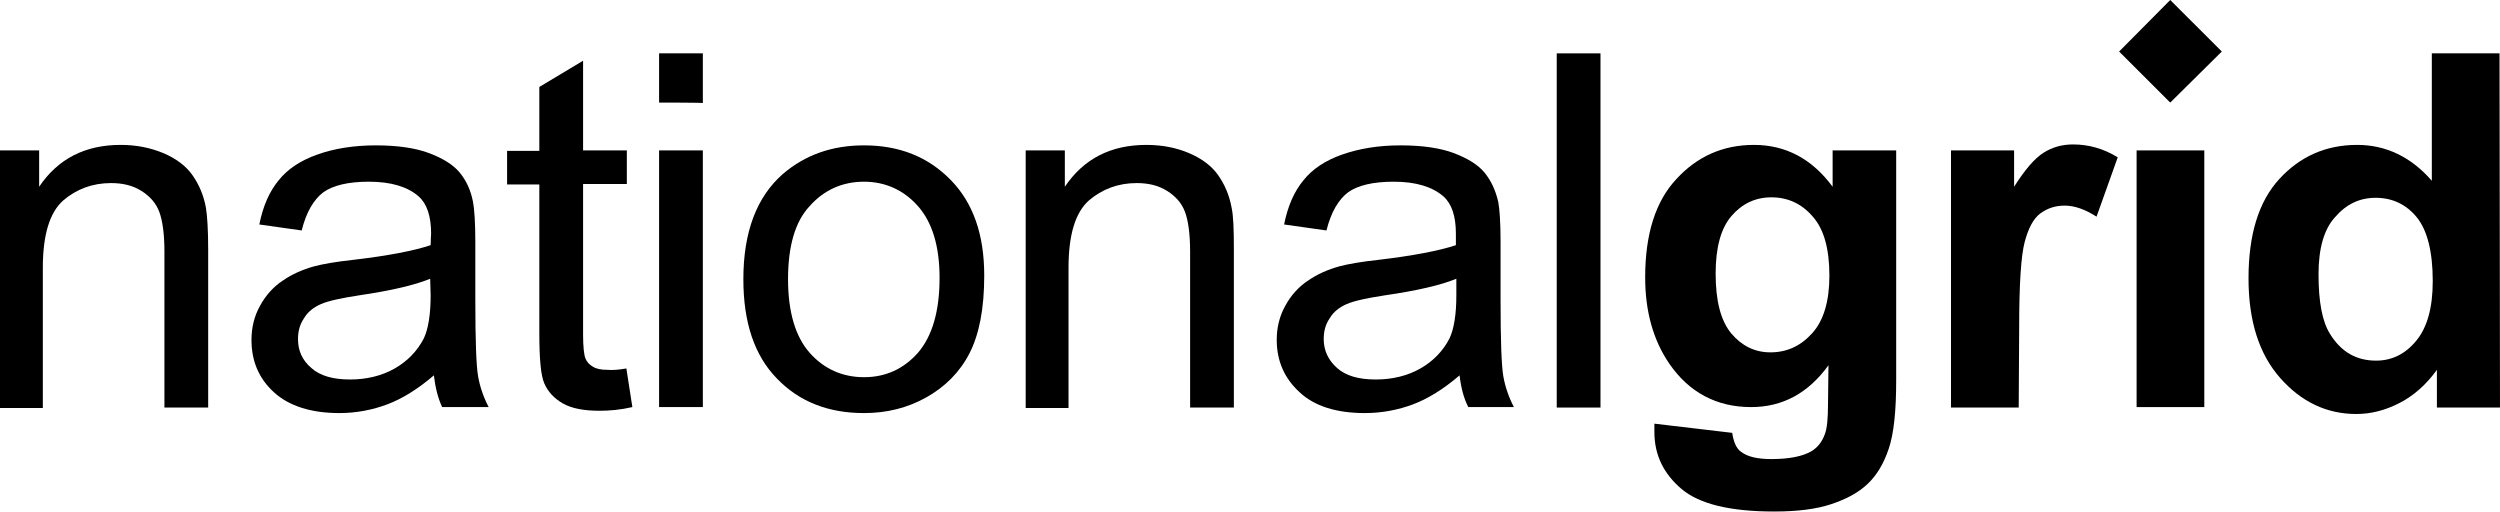 <svg width="391" height="80" viewBox="0 0 391 80" fill="none" xmlns="http://www.w3.org/2000/svg">
<g clip-path="url(#clip0_526_610)">
<path fill-rule="evenodd" clip-rule="evenodd" d="M0 63.741V23.525H6.123V29.209C9.076 24.82 13.326 22.662 18.873 22.662C21.322 22.662 23.483 23.094 25.572 23.957C27.589 24.82 29.102 25.971 30.11 27.41C31.119 28.849 31.839 30.504 32.199 32.446C32.415 33.741 32.559 35.9 32.559 39.065V63.741H25.716V39.353C25.716 36.619 25.428 34.533 24.924 33.166C24.419 31.799 23.483 30.72 22.114 29.856C20.746 28.993 19.161 28.633 17.36 28.633C14.479 28.633 11.958 29.569 9.869 31.367C7.78 33.238 6.699 36.691 6.699 41.871V63.813H0V63.741Z" fill="black"/>
<path fill-rule="evenodd" clip-rule="evenodd" d="M67.858 58.706C65.336 60.864 62.887 62.375 60.582 63.238C58.277 64.101 55.756 64.605 53.09 64.605C48.696 64.605 45.239 63.526 42.862 61.367C40.485 59.209 39.332 56.475 39.332 53.166C39.332 51.224 39.764 49.425 40.701 47.77C41.565 46.188 42.79 44.821 44.23 43.886C45.671 42.878 47.328 42.159 49.129 41.655C50.497 41.295 52.514 40.936 55.179 40.648C60.726 40.001 64.76 39.209 67.353 38.346C67.353 37.411 67.425 36.835 67.425 36.547C67.425 33.813 66.777 31.871 65.48 30.72C63.752 29.209 61.158 28.418 57.701 28.418C54.459 28.418 52.082 28.993 50.569 30.073C49.057 31.224 47.904 33.166 47.184 36.044L40.557 35.108C41.133 32.231 42.141 29.929 43.582 28.202C44.951 26.475 46.968 25.108 49.633 24.173C52.226 23.238 55.324 22.734 58.781 22.734C62.239 22.734 65.048 23.166 67.137 23.957C69.226 24.749 70.883 25.756 71.891 26.979C72.9 28.202 73.62 29.713 73.98 31.583C74.196 32.734 74.341 34.821 74.341 37.842V46.907C74.341 53.238 74.485 57.195 74.773 58.849C75.061 60.504 75.637 62.159 76.43 63.67H69.154C68.506 62.303 68.074 60.576 67.858 58.706ZM67.281 43.598C64.832 44.605 61.086 45.468 56.188 46.188C53.379 46.619 51.362 47.051 50.209 47.554C49.057 48.058 48.12 48.778 47.544 49.785C46.896 50.72 46.608 51.799 46.608 53.022C46.608 54.821 47.256 56.331 48.696 57.554C50.065 58.778 52.082 59.353 54.747 59.353C57.34 59.353 59.718 58.778 61.735 57.627C63.752 56.475 65.264 54.893 66.273 52.95C66.993 51.439 67.353 49.137 67.353 46.188L67.281 43.598Z" fill="black"/>
<path fill-rule="evenodd" clip-rule="evenodd" d="M97.965 57.626L98.902 63.669C97.029 64.1 95.3 64.244 93.787 64.244C91.338 64.244 89.393 63.885 88.025 63.093C86.656 62.302 85.72 61.295 85.143 60C84.567 58.705 84.351 56.043 84.351 51.942V28.849H79.309V23.597H84.351V13.597L91.194 9.496V23.525H98.037V28.777H91.194V52.302C91.194 54.244 91.338 55.467 91.554 56.043C91.77 56.618 92.203 57.05 92.707 57.338C93.283 57.697 94.004 57.841 95.012 57.841C95.732 57.913 96.741 57.841 97.965 57.626Z" fill="black"/>
<path fill-rule="evenodd" clip-rule="evenodd" d="M103.082 16.044V8.346H109.925V16.116C109.925 16.044 103.082 16.044 103.082 16.044ZM103.082 63.741V23.526H109.925V63.669H103.082V63.741Z" fill="black"/>
<path fill-rule="evenodd" clip-rule="evenodd" d="M116.262 43.67C116.262 36.26 118.351 30.792 122.457 27.195C125.914 24.245 130.092 22.734 135.135 22.734C140.681 22.734 145.147 24.533 148.677 28.13C152.207 31.727 153.935 36.691 153.935 43.094C153.935 48.274 153.143 52.303 151.63 55.252C150.118 58.202 147.813 60.504 144.859 62.159C141.906 63.813 138.664 64.605 135.135 64.605C129.516 64.605 124.978 62.806 121.52 59.209C117.991 55.612 116.262 50.432 116.262 43.67ZM123.249 43.67C123.249 48.778 124.402 52.662 126.635 55.18C128.868 57.698 131.749 58.993 135.135 58.993C138.52 58.993 141.33 57.698 143.563 55.18C145.796 52.59 146.948 48.706 146.948 43.454C146.948 38.49 145.796 34.749 143.563 32.231C141.33 29.713 138.448 28.418 135.135 28.418C131.749 28.418 128.868 29.713 126.635 32.231C124.33 34.677 123.249 38.562 123.249 43.67Z" fill="black"/>
<path fill-rule="evenodd" clip-rule="evenodd" d="M160.418 63.741V23.525H166.541V29.209C169.494 24.82 173.744 22.662 179.291 22.662C181.74 22.662 183.973 23.094 185.99 23.957C188.007 24.82 189.52 25.971 190.528 27.41C191.537 28.849 192.257 30.504 192.617 32.446C192.905 33.741 192.977 35.9 192.977 39.065V63.741H186.134V39.353C186.134 36.619 185.846 34.533 185.342 33.166C184.837 31.799 183.901 30.72 182.532 29.856C181.164 28.993 179.579 28.633 177.778 28.633C174.897 28.633 172.376 29.569 170.287 31.367C168.198 33.238 167.117 36.691 167.117 41.871V63.813H160.418V63.741Z" fill="black"/>
<path fill-rule="evenodd" clip-rule="evenodd" d="M228.277 58.706C225.756 60.864 223.307 62.375 221.002 63.238C218.697 64.101 216.175 64.605 213.438 64.605C209.044 64.605 205.586 63.526 203.281 61.367C200.904 59.209 199.68 56.475 199.68 53.166C199.68 51.224 200.112 49.425 201.048 47.77C201.913 46.188 203.137 44.821 204.578 43.886C206.019 42.878 207.675 42.159 209.476 41.655C210.845 41.295 212.862 40.936 215.527 40.648C221.002 40.001 225.108 39.209 227.701 38.346C227.701 37.411 227.701 36.835 227.701 36.547C227.701 33.813 227.053 31.871 225.756 30.72C224.027 29.209 221.434 28.418 217.976 28.418C214.735 28.418 212.358 28.993 210.845 30.073C209.332 31.224 208.18 33.166 207.459 36.044L200.832 35.108C201.408 32.231 202.417 29.929 203.858 28.202C205.226 26.475 207.243 25.108 209.908 24.173C212.574 23.238 215.599 22.734 219.057 22.734C222.514 22.734 225.324 23.166 227.413 23.957C229.502 24.749 231.158 25.756 232.167 26.979C233.175 28.202 233.896 29.713 234.328 31.583C234.544 32.734 234.688 34.821 234.688 37.842V46.907C234.688 53.238 234.832 57.195 235.12 58.849C235.408 60.504 235.985 62.159 236.777 63.67H229.646C228.925 62.303 228.493 60.576 228.277 58.706ZM227.773 43.598C225.324 44.605 221.578 45.468 216.608 46.188C213.798 46.619 211.781 47.051 210.629 47.554C209.476 48.058 208.54 48.778 207.964 49.785C207.315 50.72 207.027 51.799 207.027 53.022C207.027 54.821 207.747 56.331 209.116 57.554C210.485 58.778 212.502 59.353 215.167 59.353C217.76 59.353 220.137 58.778 222.154 57.627C224.171 56.475 225.684 54.893 226.692 52.95C227.413 51.439 227.773 49.137 227.773 46.188V43.598Z" fill="black"/>
<path d="M250.316 8.346H243.473V63.741H250.316V8.346Z" fill="black"/>
<path fill-rule="evenodd" clip-rule="evenodd" d="M258.745 66.259L270.919 67.698C271.135 69.137 271.567 70.144 272.288 70.648C273.296 71.439 274.881 71.799 277.042 71.799C279.851 71.799 281.94 71.367 283.309 70.576C284.245 70 284.966 69.137 285.398 67.914C285.758 67.051 285.902 65.396 285.902 63.022L285.974 57.123C282.805 61.511 278.771 63.669 273.872 63.669C268.47 63.669 264.148 61.367 261.05 56.835C258.601 53.238 257.305 48.777 257.305 43.382C257.305 36.691 258.889 31.511 262.203 27.986C265.445 24.461 269.478 22.662 274.305 22.662C279.275 22.662 283.381 24.82 286.622 29.209V23.525H296.563V59.497C296.563 64.245 296.203 67.77 295.411 70.144C294.618 72.518 293.538 74.317 292.097 75.684C290.656 77.051 288.783 78.058 286.406 78.849C284.029 79.641 281.076 80 277.474 80C270.631 80 265.805 78.849 262.995 76.475C260.186 74.101 258.745 71.151 258.745 67.554C258.745 67.195 258.745 66.763 258.745 66.259ZM268.326 42.806C268.326 47.051 269.118 50.144 270.775 52.158C272.432 54.101 274.449 55.108 276.898 55.108C279.491 55.108 281.652 54.101 283.453 52.087C285.254 50.072 286.118 47.051 286.118 43.094C286.118 38.921 285.254 35.828 283.525 33.885C281.796 31.871 279.635 30.863 277.042 30.863C274.521 30.863 272.432 31.871 270.775 33.813C269.118 35.756 268.326 38.777 268.326 42.806Z" fill="black"/>
<path fill-rule="evenodd" clip-rule="evenodd" d="M315.726 63.741H305.137V23.525H315.005V29.209C316.734 26.475 318.247 24.748 319.616 23.885C320.984 23.021 322.497 22.59 324.226 22.59C326.675 22.59 328.98 23.237 331.213 24.604L327.899 33.885C326.099 32.734 324.442 32.158 322.929 32.158C321.416 32.158 320.192 32.59 319.111 33.381C318.031 34.173 317.238 35.683 316.662 37.842C316.086 40 315.798 44.46 315.798 51.295L315.726 63.741Z" fill="black"/>
<path d="M344.753 23.525H334.164V63.669H344.753V23.525Z" fill="black"/>
<path fill-rule="evenodd" clip-rule="evenodd" d="M390.998 63.741H381.13V57.842C379.473 60.144 377.528 61.871 375.295 63.022C373.062 64.173 370.829 64.749 368.524 64.749C363.914 64.749 359.952 62.878 356.638 59.137C353.325 55.396 351.668 50.216 351.668 43.526C351.668 36.691 353.253 31.511 356.494 27.986C359.736 24.461 363.77 22.662 368.668 22.662C373.134 22.662 377.096 24.533 380.337 28.274V8.346H390.926L390.998 63.741ZM362.617 42.878C362.617 47.195 363.193 50.288 364.418 52.231C366.147 55.036 368.524 56.403 371.621 56.403C374.071 56.403 376.159 55.396 377.888 53.31C379.617 51.223 380.482 48.13 380.482 43.957C380.482 39.353 379.617 35.972 377.96 33.957C376.304 31.943 374.143 30.936 371.549 30.936C369.028 30.936 366.939 31.943 365.21 33.957C363.482 35.828 362.617 38.849 362.617 42.878Z" fill="black"/>
<path d="M347.493 8.058L339.425 16.043L331.43 8.058L339.425 0L347.493 8.058Z" fill="black"/>
</g>
<defs>
<clipPath id="clip0_526_610">
<rect width="391" height="80" fill="white"/>
</clipPath>
</defs>
</svg>

